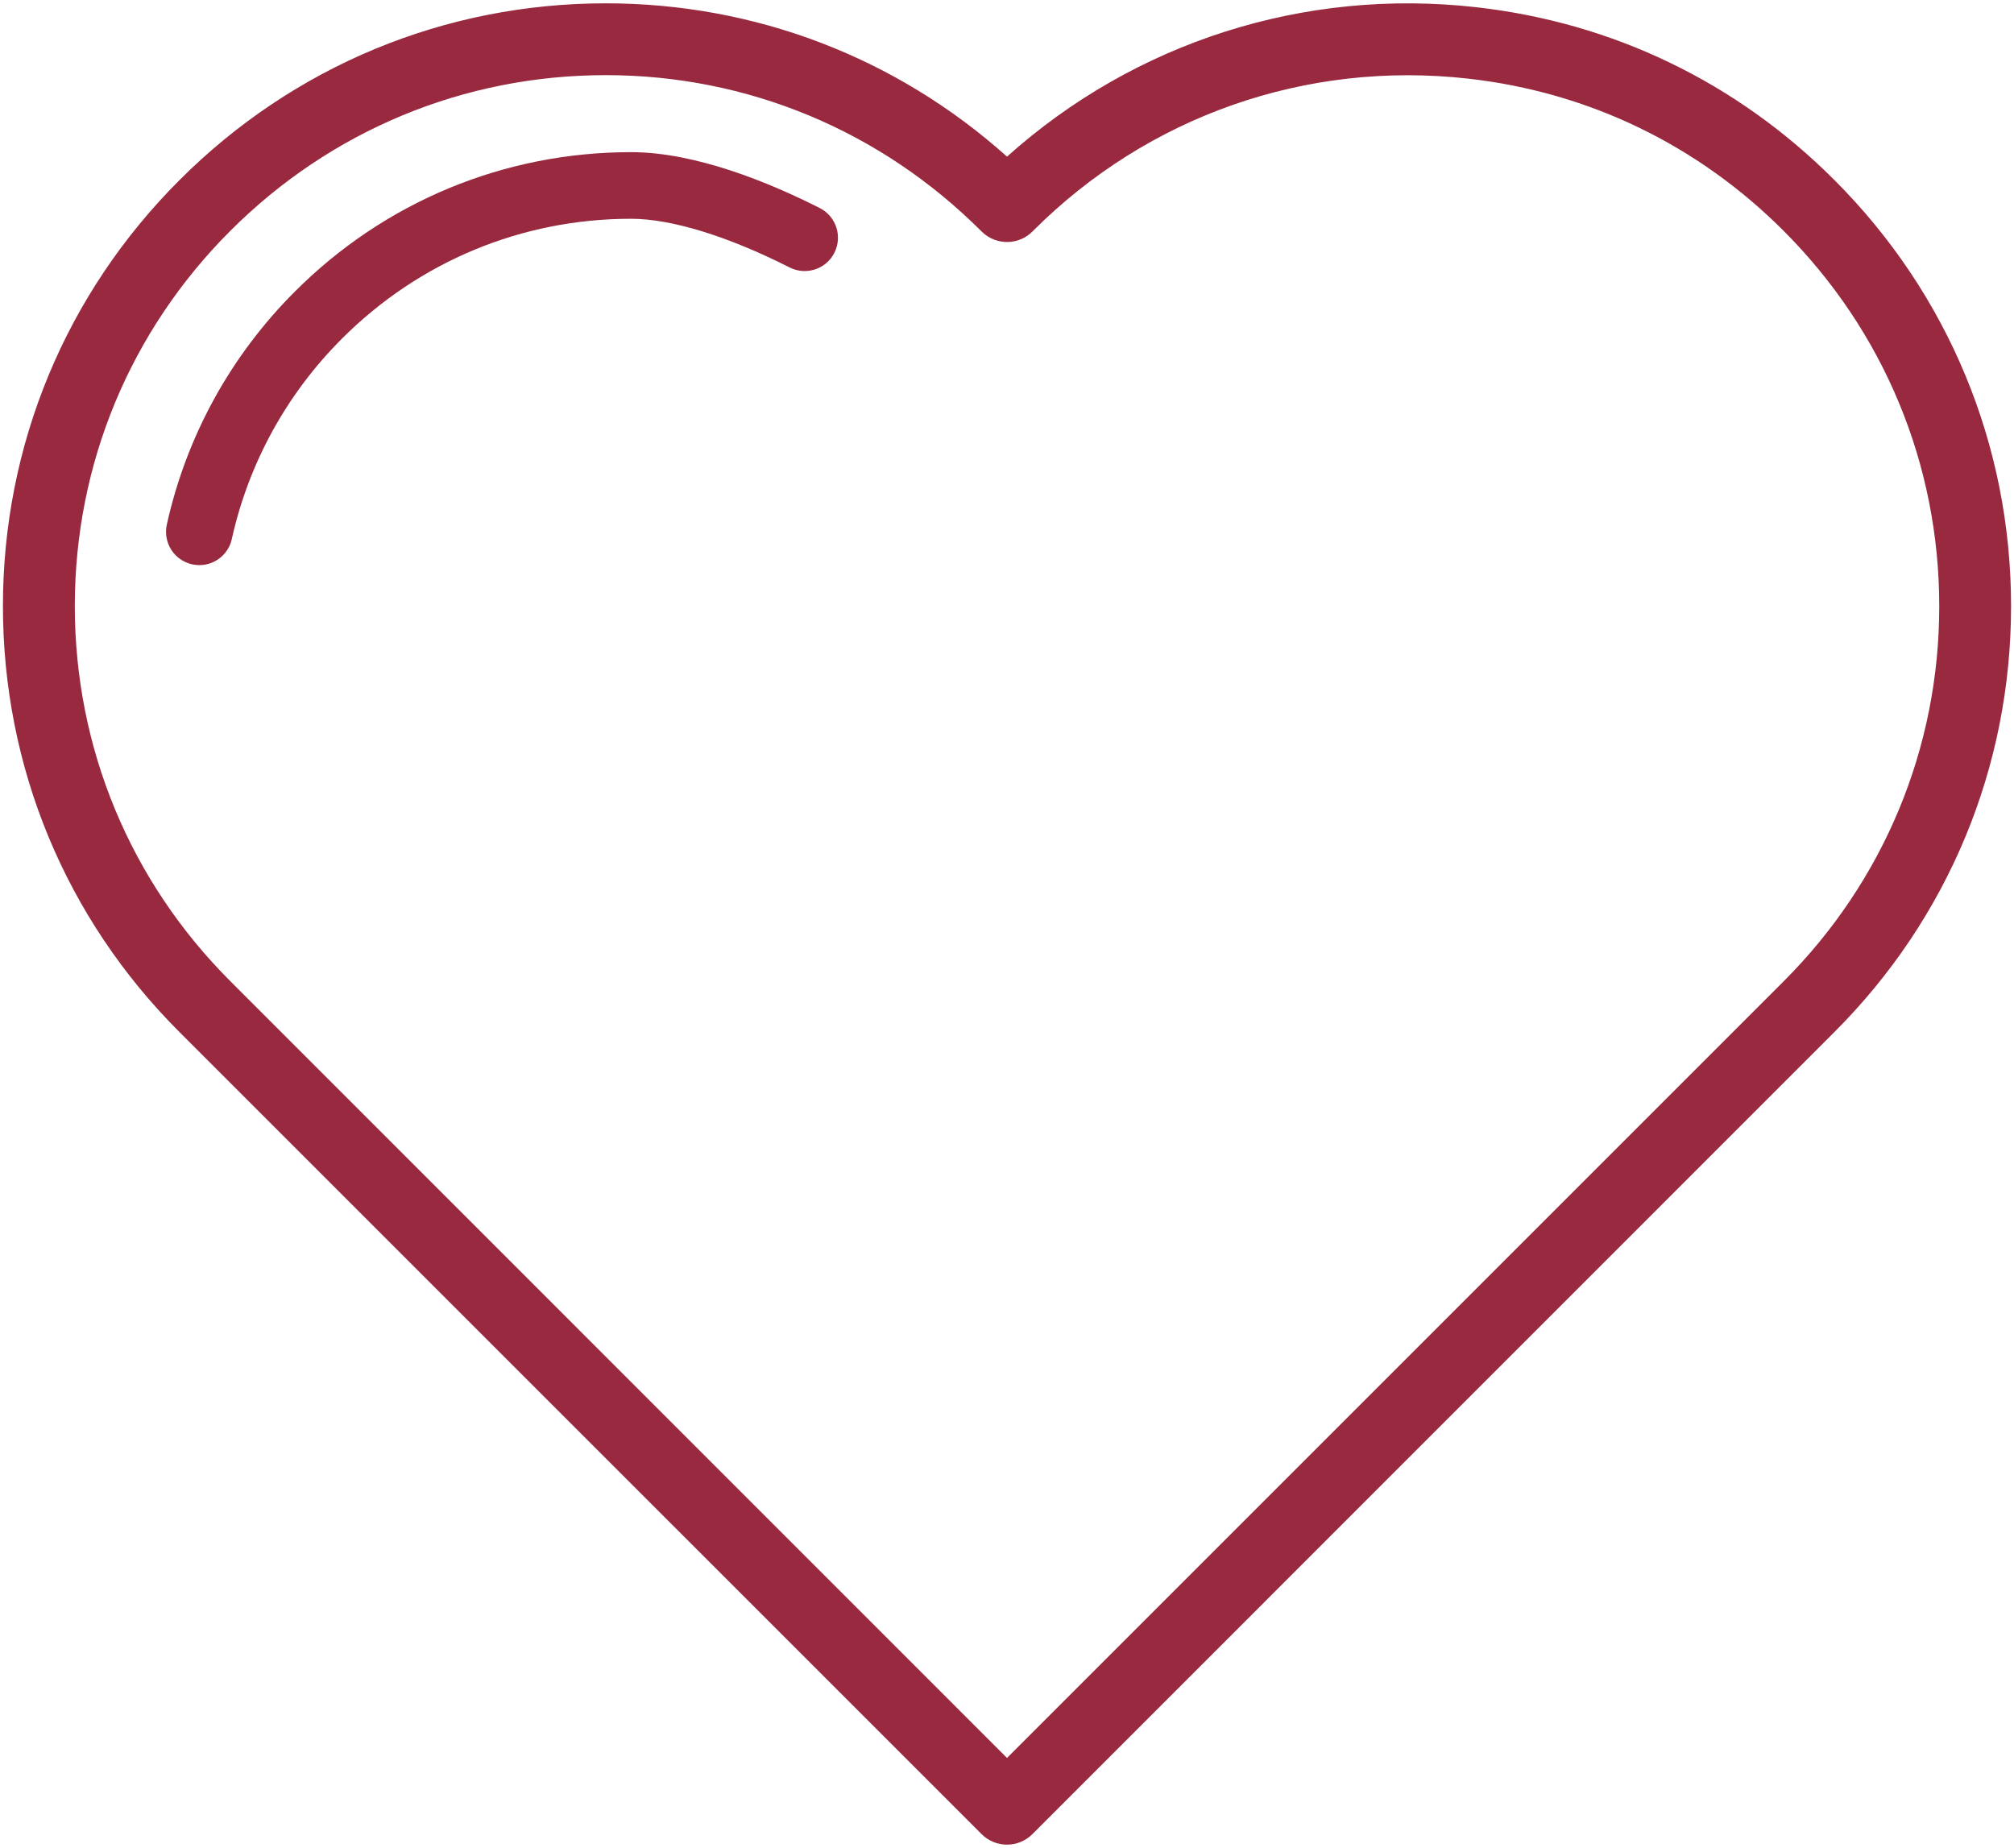 <?xml version="1.0" encoding="UTF-8"?> <svg xmlns="http://www.w3.org/2000/svg" width="364" height="334" viewBox="0 0 364 334" fill="none"> <path d="M182 333.4C180.28 333.4 178.63 332.72 177.41 331.5L32.45 186.55C11.86 165.99 0.53 138.64 0.53 109.54C0.53 80.45 11.87 53.1 32.46 32.53C53.05 11.94 80.4 0.6 109.48 0.6C136.48 0.6 162 10.39 182 28.31C205.11 7.61 235.67 -2.2 266.77 1.3C291.51 4.08 313.91 14.88 331.54 32.54C352.13 53.13 363.47 80.49 363.47 109.56C363.47 138.61 352.13 165.95 331.53 186.54L186.59 331.5C185.37 332.72 183.72 333.4 182 333.4ZM109.48 13.58C83.87 13.58 59.78 23.57 41.64 41.71C23.51 59.83 13.52 83.91 13.52 109.53C13.52 135.15 23.51 159.24 41.64 177.35L182 317.73L322.36 177.37C340.5 159.23 350.49 135.15 350.49 109.57C350.49 83.96 340.5 59.87 322.36 41.72C306.82 26.17 287.1 16.65 265.32 14.21C236.12 10.93 207.47 20.95 186.72 41.72L186.6 41.84C184.09 44.35 180.03 44.38 177.48 41.9L177.35 41.78C159.14 23.58 135.06 13.58 109.48 13.58Z" fill="#99293F"></path> <path d="M36.04 102.14C35.61 102.14 35.17 102.09 34.73 102C31.48 101.28 29.43 98.07 30.15 94.82C33.68 78.86 41.69 64.29 53.3 52.69C69.54 36.45 91.12 27.5 114.05 27.5C125.74 27.5 139.05 32.99 148.15 37.6C151.12 39.1 152.3 42.72 150.8 45.69C149.3 48.66 145.68 49.84 142.71 48.34C131.5 42.66 121.32 39.54 114.05 39.54C94.33 39.54 75.78 47.23 61.81 61.2C51.82 71.18 44.94 83.7 41.9 97.41C41.29 100.22 38.8 102.14 36.04 102.14Z" fill="#99293F"></path> </svg> 